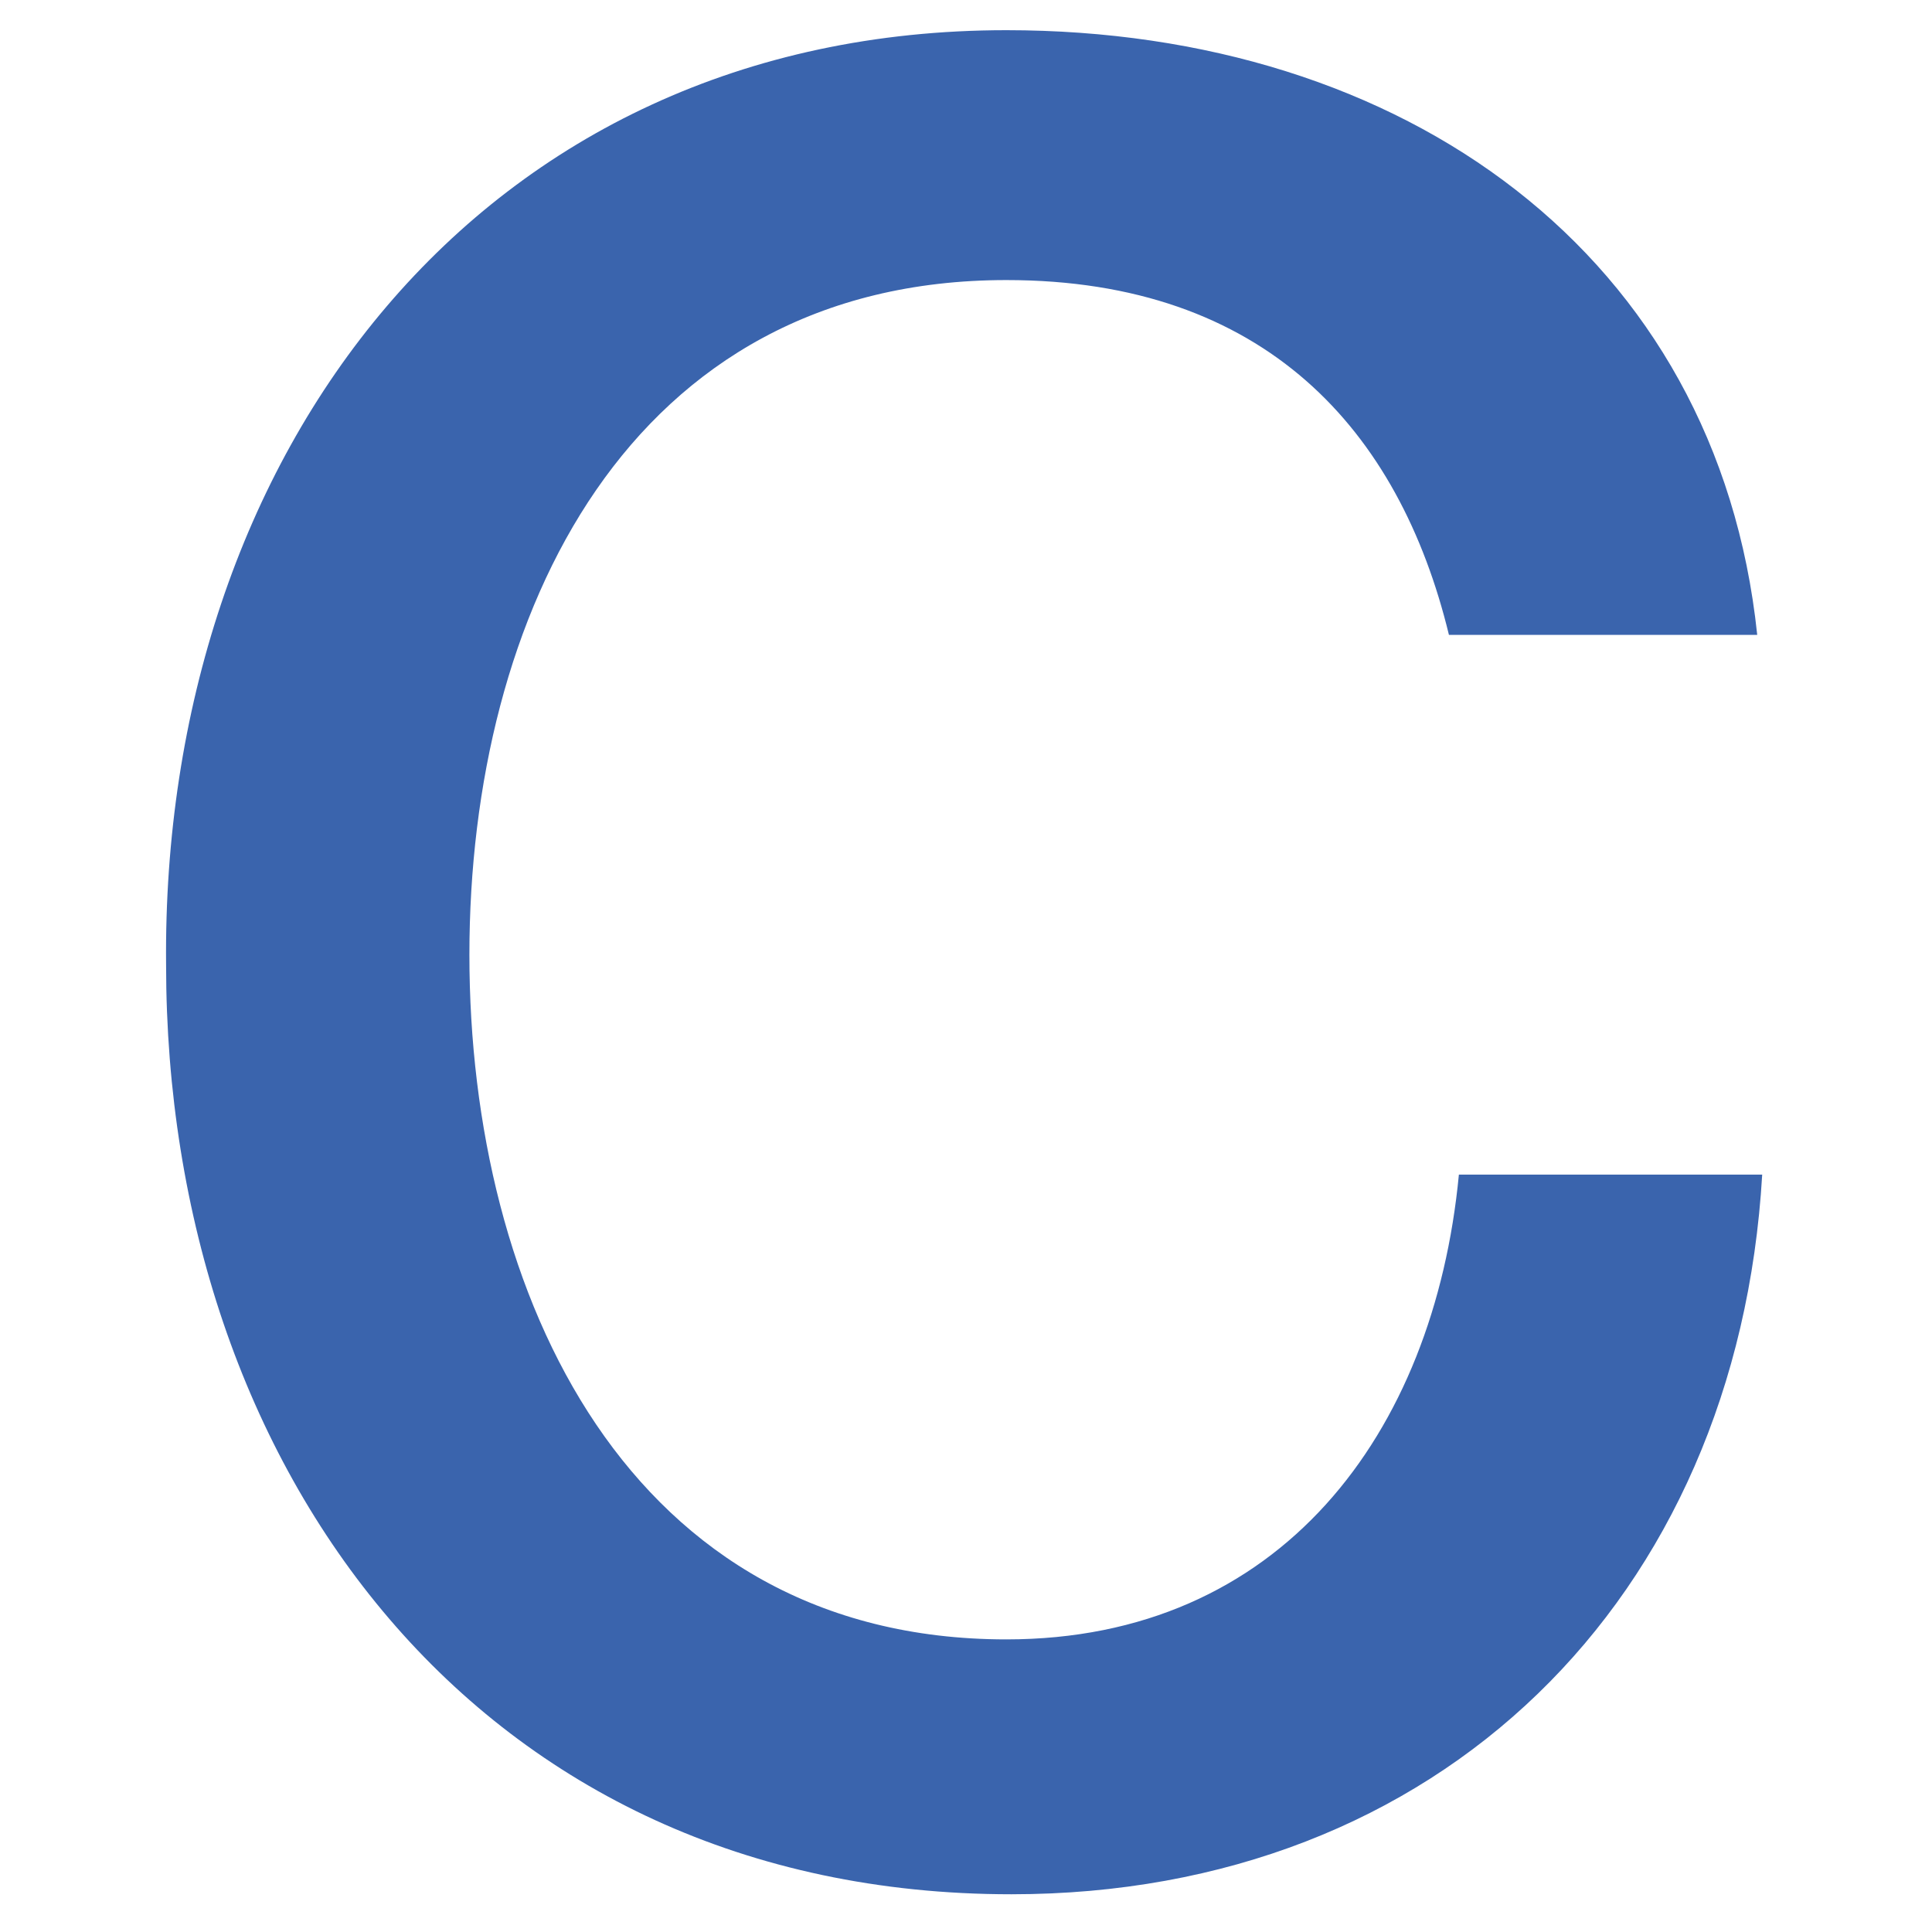 <svg xmlns="http://www.w3.org/2000/svg" version="1.1" xmlns:xlink="http://www.w3.org/1999/xlink" xmlns:svgjs="http://svgjs.dev/svgjs" width="512" height="512"><svg width="512" height="512" viewBox="0 0 512 512" fill="none" xmlns="http://www.w3.org/2000/svg">
<path d="M383.984 168.252C370.807 113.952 335.229 74.22 266.708 74.22C166.562 74.22 124.396 162.954 124.396 253.013C124.396 343.072 166.562 434.456 266.708 434.456C339.182 434.456 380.031 380.155 386.62 311.287H467C460.411 423.861 381.349 502 268.026 502C127.031 502 44.015 389.426 44.015 255.662C42.697 120.574 127.031 8 266.708 8C372.125 8 455.141 67.598 465.682 168.252H383.984Z" fill="#3A64AD"></path>
</svg><style>@media (prefers-color-scheme: light) { :root { filter: none; } }
@media (prefers-color-scheme: dark) { :root { filter: none; } }
</style></svg>